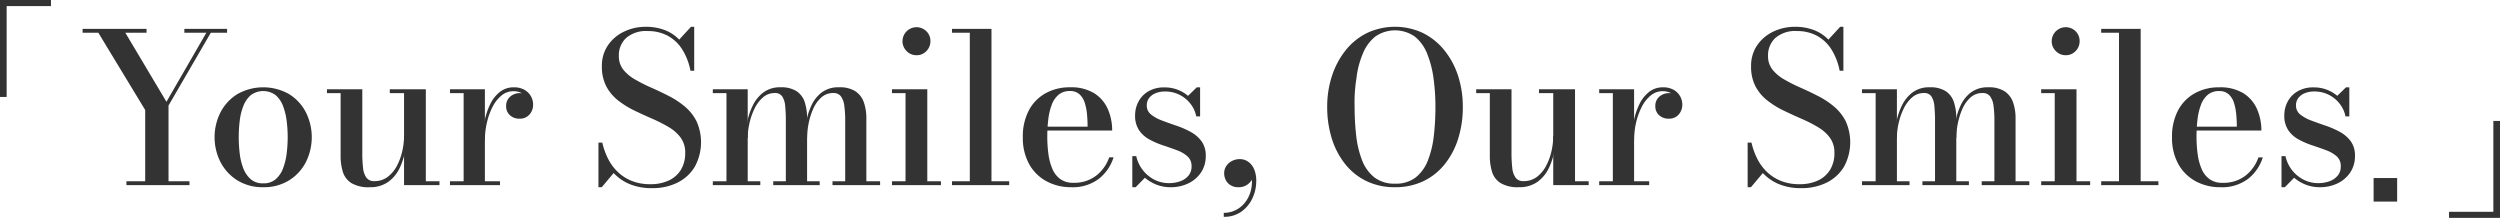 <svg xmlns="http://www.w3.org/2000/svg" width="541.56" height="47.2" viewBox="0 0 541.56 47.2">
  <g id="グループ_15167" data-name="グループ 15167" transform="translate(-281.719 -562.298)">
    <g id="グループ_14959" data-name="グループ 14959" transform="translate(186.609 22.097)">
      <g id="グループ_14383" data-name="グループ 14383" transform="translate(113 546)">
        <path id="パス_4780" data-name="パス 4780" d="M432.073,615.655v-.835h4.062V599.384L425.98,582.641h-3.407v-.835h13.855v.835h-4.6l8.913,14.961,8.645-14.961H444.62v-.835h9.252v.835h-3.52l-9.162,15.774v16.406h4.536v.835Z" transform="translate(-422.573 -581.353)" fill="#333"/>
        <path id="パス_4781" data-name="パス 4781" d="M476.824,622.8a10.288,10.288,0,0,1-5.607-1.489,10.177,10.177,0,0,1-3.645-3.949,11.952,11.952,0,0,1,0-10.786,10.082,10.082,0,0,1,3.645-3.938,11.375,11.375,0,0,1,11.215,0,9.994,9.994,0,0,1,3.633,3.938,12.046,12.046,0,0,1,0,10.786,10.083,10.083,0,0,1-3.633,3.949,10.283,10.283,0,0,1-5.608,1.489Zm0-.835a3.978,3.978,0,0,0,2.708-.9,5.844,5.844,0,0,0,1.6-2.381,13.687,13.687,0,0,0,.778-3.249,28.183,28.183,0,0,0,0-6.942,13.682,13.682,0,0,0-.778-3.238,5.845,5.845,0,0,0-1.6-2.381,4.513,4.513,0,0,0-5.416,0,5.943,5.943,0,0,0-1.614,2.381,13.009,13.009,0,0,0-.778,3.238,29.711,29.711,0,0,0,0,6.942,13.044,13.044,0,0,0,.778,3.249,5.943,5.943,0,0,0,1.614,2.381,3.981,3.981,0,0,0,2.707.9Z" transform="translate(-437.694 -588.046)" fill="#333"/>
        <path id="パス_4782" data-name="パス 4782" d="M512.762,623.029a7.27,7.27,0,0,1-3.96-.891,4.413,4.413,0,0,1-1.85-2.426,11.6,11.6,0,0,1-.485-3.5V602.652h-2.956v-.835h7.653V615.6a27.32,27.32,0,0,0,.169,3.27,4.3,4.3,0,0,0,.733,2.11,2,2,0,0,0,1.692.733,4.686,4.686,0,0,0,2.943-.948,7.215,7.215,0,0,0,2.008-2.459,12.807,12.807,0,0,0,1.139-3.2,15.278,15.278,0,0,0,.361-3.182l.542-.09a20.05,20.05,0,0,1-.339,3.453,13.841,13.841,0,0,1-1.2,3.68,7.748,7.748,0,0,1-2.437,2.911A6.646,6.646,0,0,1,512.762,623.029Z" transform="translate(-450.571 -588.275)" fill="#333"/>
        <path id="パス_4783" data-name="パス 4783" d="M527.405,622.577V602.651h-3.092v-.835h7.808v19.926h2.956v.835Z" transform="translate(-457.767 -588.275)" fill="#333"/>
        <path id="パス_4784" data-name="パス 4784" d="M555.088,612.669a21.468,21.468,0,0,1,.392-4.107,14.837,14.837,0,0,1,1.219-3.712,7.545,7.545,0,0,1,2.11-2.686,4.766,4.766,0,0,1,3.024-1,4.516,4.516,0,0,1,2.279.531,3.675,3.675,0,0,1,1.41,1.388,3.608,3.608,0,0,1,.485,1.805,3.168,3.168,0,0,1-.79,2.177,2.694,2.694,0,0,1-2.121.891,2.954,2.954,0,0,1-2.132-.767,2.522,2.522,0,0,1-.8-1.9,2.61,2.61,0,0,1,.892-2.121,3.093,3.093,0,0,1,2.042-.745,3.161,3.161,0,0,1,1.455.327,2.681,2.681,0,0,1,1.027.892,2.152,2.152,0,0,1,.384,1.243h-.835a2.526,2.526,0,0,0-.44-1.444,3.158,3.158,0,0,0-1.207-1.047,3.738,3.738,0,0,0-1.737-.392,3.992,3.992,0,0,0-2.539.9,7.46,7.46,0,0,0-1.941,2.426,14.58,14.58,0,0,0-1.25,3.415,16.9,16.9,0,0,0-.451,3.924Z" transform="translate(-468.413 -588.047)" fill="#333"/>
        <path id="パス_4785" data-name="パス 4785" d="M551.814,601.817v19.925h3.27v.835H544.253v-.835h2.956V602.651h-2.956v-.835Z" transform="translate(-464.665 -588.275)" fill="#333"/>
        <path id="パス_4786" data-name="パス 4786" d="M605.04,616.069a12.32,12.32,0,0,1-4.874-.88,10.006,10.006,0,0,1-3.453-2.391l-2.572,3.068h-.719v-9.658h.835a15.25,15.25,0,0,0,1.253,3.5,10.593,10.593,0,0,0,2.1,2.854,9.413,9.413,0,0,0,3.021,1.939,10.648,10.648,0,0,0,4.028.713,9.2,9.2,0,0,0,4.017-.812,6.066,6.066,0,0,0,2.616-2.324,6.875,6.875,0,0,0,.925-3.656,5.4,5.4,0,0,0-.97-3.27,8.615,8.615,0,0,0-2.595-2.3,31,31,0,0,0-3.543-1.805q-1.918-.835-3.847-1.76a19.558,19.558,0,0,1-3.542-2.182,9.563,9.563,0,0,1-2.584-3.058,9.2,9.2,0,0,1-.971-4.4,7.808,7.808,0,0,1,1.3-4.5,8.742,8.742,0,0,1,3.475-2.968,10.751,10.751,0,0,1,4.775-1.06,11.334,11.334,0,0,1,4.006.688,8.55,8.55,0,0,1,3.193,2.087l2.551-2.775h.7v9.523h-.812a13.286,13.286,0,0,0-1.873-4.761A8.4,8.4,0,0,0,608.316,583a9.06,9.06,0,0,0-4.2-.959,6.617,6.617,0,0,0-4.683,1.489,5.1,5.1,0,0,0-1.591,3.9,4.624,4.624,0,0,0,.959,2.968,8.963,8.963,0,0,0,2.551,2.132,35.15,35.15,0,0,0,3.486,1.76q1.9.834,3.8,1.805a18.492,18.492,0,0,1,3.486,2.289,10.182,10.182,0,0,1,2.551,3.215,11.071,11.071,0,0,1-.368,9.808,9.019,9.019,0,0,1-3.712,3.441A12.051,12.051,0,0,1,605.04,616.069Z" transform="translate(-481.673 -581.113)" fill="#333"/>
        <path id="パス_4787" data-name="パス 4787" d="M638.858,601.817v19.926h2.73v.835H631.3v-.835h2.956V602.651H631.3v-.835Z" transform="translate(-494.776 -588.275)" fill="#333"/>
        <path id="パス_4788" data-name="パス 4788" d="M655.469,607.925V621.51h2.73v.835H648.135v-.835h2.73V608.422a30.625,30.625,0,0,0-.144-3.249,4.36,4.36,0,0,0-.654-2.065,1.82,1.82,0,0,0-1.591-.711,3.81,3.81,0,0,0-2.595.97,7.638,7.638,0,0,0-1.828,2.471,14.205,14.205,0,0,0-1.083,3.17,14.674,14.674,0,0,0-.361,3.092l-.474.112a19.108,19.108,0,0,1,.35-3.43,14.308,14.308,0,0,1,1.2-3.645,7.814,7.814,0,0,1,2.313-2.866,5.968,5.968,0,0,1,3.723-1.117,6.1,6.1,0,0,1,3.509.869,4.523,4.523,0,0,1,1.749,2.4,11.346,11.346,0,0,1,.493,3.5Z" transform="translate(-498.525 -588.042)" fill="#333"/>
        <path id="パス_4789" data-name="パス 4789" d="M675.087,607.924v13.585h2.979v.835H667.752v-.835h2.753V608.421a23.566,23.566,0,0,0-.192-3.25,4.331,4.331,0,0,0-.745-2.065,1.943,1.943,0,0,0-1.635-.711,3.785,3.785,0,0,0-2.616.97,7.159,7.159,0,0,0-1.749,2.471,14.817,14.817,0,0,0-.993,3.17,16.211,16.211,0,0,0-.327,3.092l-.519.113a21.076,21.076,0,0,1,.316-3.43,14.389,14.389,0,0,1,1.117-3.645,7.459,7.459,0,0,1,2.257-2.866,6,6,0,0,1,3.756-1.119,6.258,6.258,0,0,1,3.543.869,4.7,4.7,0,0,1,1.828,2.4,10.47,10.47,0,0,1,.542,3.5Z" transform="translate(-505.303 -588.042)" fill="#333"/>
        <path id="パス_4790" data-name="パス 4790" d="M697.146,587.324a2.892,2.892,0,0,1-2.132-.9,2.95,2.95,0,0,1-.892-2.144,3.04,3.04,0,0,1,5.179-2.144,2.933,2.933,0,0,1,.869,2.144,2.987,2.987,0,0,1-.869,2.144,2.871,2.871,0,0,1-2.156.9Z" transform="translate(-516.508 -581.161)" fill="#333"/>
        <path id="パス_4791" data-name="パス 4791" d="M698.288,601.816v19.927h2.956v.835H690.638v-.835h2.933V602.651h-2.933v-.835Z" transform="translate(-515.303 -588.274)" fill="#333"/>
        <path id="パス_4792" data-name="パス 4792" d="M719.063,581.806V614.82H722.9v.835H710.511v-.835h3.859V582.64h-3.859v-.833Z" transform="translate(-522.177 -581.353)" fill="#333"/>
        <path id="パス_4793" data-name="パス 4793" d="M744.416,622.795a11,11,0,0,1-5.314-1.286,9.39,9.39,0,0,1-3.757-3.712,11.646,11.646,0,0,1-1.374-5.833,12.065,12.065,0,0,1,1.308-5.821,9.084,9.084,0,0,1,3.622-3.7,10.651,10.651,0,0,1,5.266-1.29,9.576,9.576,0,0,1,5.3,1.308,7.677,7.677,0,0,1,2.934,3.452,11.486,11.486,0,0,1,.925,4.6H736.992v-.835H748q0-1.2-.112-2.538a12.114,12.114,0,0,0-.474-2.527,4.29,4.29,0,0,0-1.139-1.918,2.949,2.949,0,0,0-2.11-.733,3.688,3.688,0,0,0-2.448.8,5.193,5.193,0,0,0-1.489,2.189,13.367,13.367,0,0,0-.744,3.159,31,31,0,0,0-.215,3.712,28.083,28.083,0,0,0,.249,3.813,12.161,12.161,0,0,0,.858,3.2,5.225,5.225,0,0,0,1.715,2.2,4.653,4.653,0,0,0,2.8.8,7.782,7.782,0,0,0,4.987-1.557,8.519,8.519,0,0,0,2.8-3.949h.948a9.529,9.529,0,0,1-3.148,4.615A9.323,9.323,0,0,1,744.416,622.795Z" transform="translate(-530.291 -588.041)" fill="#333"/>
        <path id="パス_4794" data-name="パス 4794" d="M770.229,622.8v-6.725h.857a7.421,7.421,0,0,0,1.388,2.979,7.5,7.5,0,0,0,2.5,2.1,6.882,6.882,0,0,0,3.215.767,7.107,7.107,0,0,0,2.381-.392,4.1,4.1,0,0,0,1.805-1.207,3.064,3.064,0,0,0,.69-2.055,2.754,2.754,0,0,0-.891-2.155,7.062,7.062,0,0,0-2.279-1.32q-1.387-.52-2.956-1.038a18.662,18.662,0,0,1-2.956-1.264,6.473,6.473,0,0,1-2.268-2,5.6,5.6,0,0,1-.88-3.283,6.265,6.265,0,0,1,.711-2.911,5.649,5.649,0,0,1,2.132-2.245,6.687,6.687,0,0,1,3.542-.869,7.762,7.762,0,0,1,2.821.5,7.639,7.639,0,0,1,2.257,1.332l1.9-1.85h.72v6.3h-.835a6.315,6.315,0,0,0-1.139-2.584,6.942,6.942,0,0,0-2.336-2.02,6.846,6.846,0,0,0-3.34-.789,5.205,5.205,0,0,0-1.975.361,3.281,3.281,0,0,0-1.41,1.038,2.558,2.558,0,0,0-.519,1.6,2.441,2.441,0,0,0,.916,1.975,8.371,8.371,0,0,0,2.369,1.308q1.456.552,3.092,1.106a19.627,19.627,0,0,1,3.092,1.343,7.207,7.207,0,0,1,2.381,2.031,5.181,5.181,0,0,1,.925,3.182,6.272,6.272,0,0,1-1.042,3.621,6.855,6.855,0,0,1-2.753,2.347,8.748,8.748,0,0,1-3.834.824,8.283,8.283,0,0,1-3.024-.553,8.7,8.7,0,0,1-2.527-1.5l-2.008,2.053Z" transform="translate(-542.835 -588.048)" fill="#333"/>
        <path id="パス_4795" data-name="パス 4795" d="M800.52,637.436v-.859a5.688,5.688,0,0,0,2.674-.632,5.993,5.993,0,0,0,2.042-1.749,6.961,6.961,0,0,0,1.185-2.561,8.076,8.076,0,0,0,.1-3.114h.271a1.6,1.6,0,0,1-.327,1.117,3.353,3.353,0,0,1-1.083.981,3.079,3.079,0,0,1-1.591.406,3.021,3.021,0,0,1-2.381-.9,3.124,3.124,0,0,1-.8-2.143,2.776,2.776,0,0,1,.451-1.534,3.18,3.18,0,0,1,1.228-1.1,3.665,3.665,0,0,1,1.726-.406,3.1,3.1,0,0,1,1.782.553,3.722,3.722,0,0,1,1.288,1.611,6.277,6.277,0,0,1,.474,2.572,8.7,8.7,0,0,1-.835,3.757,7.308,7.308,0,0,1-2.4,2.888,6.384,6.384,0,0,1-3.8,1.117Z" transform="translate(-553.314 -596.272)" fill="#333"/>
      </g>
      <g id="グループ_14384" data-name="グループ 14384" transform="translate(382.613 546)">
        <path id="パス_4796" data-name="パス 4796" d="M849.469,615.868a13.989,13.989,0,0,1-6.205-1.331,13.242,13.242,0,0,1-4.626-3.724,16.962,16.962,0,0,1-2.878-5.54,22.678,22.678,0,0,1-.981-6.781,21.323,21.323,0,0,1,1.047-6.781,17.6,17.6,0,0,1,2.979-5.54,13.6,13.6,0,0,1,4.637-3.723,14.275,14.275,0,0,1,12.038,0,13.864,13.864,0,0,1,4.648,3.723,17.152,17.152,0,0,1,2.99,5.54,21.507,21.507,0,0,1,1.038,6.781,22.639,22.639,0,0,1-.981,6.781,16.941,16.941,0,0,1-2.878,5.54,13.237,13.237,0,0,1-4.626,3.724A13.984,13.984,0,0,1,849.469,615.868Zm0-.767a7,7,0,0,0,4.513-1.374,8.77,8.77,0,0,0,2.64-3.735,21.1,21.1,0,0,0,1.264-5.337,54.477,54.477,0,0,0,.338-6.161,45.533,45.533,0,0,0-.406-6.16A22.042,22.042,0,0,0,856.453,587a9.065,9.065,0,0,0-2.663-3.735,7.467,7.467,0,0,0-8.632,0A9.114,9.114,0,0,0,842.473,587a18.923,18.923,0,0,0-1.365,5.337,32.317,32.317,0,0,0-.392,6.16,54.591,54.591,0,0,0,.338,6.161,21.142,21.142,0,0,0,1.262,5.332,8.693,8.693,0,0,0,2.663,3.735A7.019,7.019,0,0,0,849.469,615.1Z" transform="translate(-834.778 -581.115)" fill="#333"/>
        <path id="パス_4797" data-name="パス 4797" d="M893.369,623.029a7.27,7.27,0,0,1-3.96-.891,4.413,4.413,0,0,1-1.85-2.426,11.6,11.6,0,0,1-.485-3.5V602.652h-2.956v-.835h7.653V615.6a27.307,27.307,0,0,0,.169,3.27,4.3,4.3,0,0,0,.733,2.11,2,2,0,0,0,1.692.733,4.686,4.686,0,0,0,2.943-.948,7.216,7.216,0,0,0,2.008-2.459,12.81,12.81,0,0,0,1.139-3.2,15.278,15.278,0,0,0,.361-3.182l.542-.09a20.05,20.05,0,0,1-.339,3.453,13.826,13.826,0,0,1-1.2,3.679,7.75,7.75,0,0,1-2.437,2.911A6.647,6.647,0,0,1,893.369,623.029Z" transform="translate(-851.845 -588.276)" fill="#333"/>
        <path id="パス_4798" data-name="パス 4798" d="M908.009,622.577V602.651h-3.092v-.835h7.808v19.926h2.956v.835Z" transform="translate(-859.041 -588.276)" fill="#333"/>
        <path id="パス_4799" data-name="パス 4799" d="M935.692,612.669a21.468,21.468,0,0,1,.392-4.107,14.832,14.832,0,0,1,1.219-3.712,7.545,7.545,0,0,1,2.11-2.686,4.767,4.767,0,0,1,3.024-1,4.516,4.516,0,0,1,2.279.531,3.677,3.677,0,0,1,1.41,1.388,3.615,3.615,0,0,1,.485,1.805,3.167,3.167,0,0,1-.79,2.177,2.694,2.694,0,0,1-2.121.891,2.955,2.955,0,0,1-2.132-.767,2.522,2.522,0,0,1-.8-1.9,2.61,2.61,0,0,1,.891-2.121,3.093,3.093,0,0,1,2.042-.745,3.161,3.161,0,0,1,1.455.327,2.681,2.681,0,0,1,1.027.892,2.157,2.157,0,0,1,.383,1.243h-.835a2.526,2.526,0,0,0-.44-1.444,3.157,3.157,0,0,0-1.207-1.047,3.738,3.738,0,0,0-1.737-.392,3.992,3.992,0,0,0-2.539.9,7.46,7.46,0,0,0-1.941,2.426,14.567,14.567,0,0,0-1.253,3.419,16.91,16.91,0,0,0-.451,3.924Z" transform="translate(-869.686 -588.048)" fill="#333"/>
        <path id="パス_4800" data-name="パス 4800" d="M932.419,601.817v19.925h3.27v.835H924.862v-.835h2.956V602.651h-2.956v-.835Z" transform="translate(-865.94 -588.276)" fill="#333"/>
        <path id="パス_4801" data-name="パス 4801" d="M985.643,616.07a12.321,12.321,0,0,1-4.874-.88,10,10,0,0,1-3.45-2.391l-2.575,3.068h-.719v-9.658h.835a15.25,15.25,0,0,0,1.253,3.5,10.592,10.592,0,0,0,2.1,2.854,9.413,9.413,0,0,0,3.022,1.939,10.649,10.649,0,0,0,4.028.713,9.2,9.2,0,0,0,4.017-.812,6.067,6.067,0,0,0,2.616-2.324,6.875,6.875,0,0,0,.925-3.656,5.4,5.4,0,0,0-.971-3.27,8.615,8.615,0,0,0-2.595-2.3,30.982,30.982,0,0,0-3.543-1.805q-1.918-.835-3.847-1.76a19.554,19.554,0,0,1-3.541-2.182,9.56,9.56,0,0,1-2.584-3.058,9.189,9.189,0,0,1-.969-4.4,7.808,7.808,0,0,1,1.3-4.5,8.741,8.741,0,0,1,3.475-2.968,10.752,10.752,0,0,1,4.775-1.06,11.333,11.333,0,0,1,4.006.688,8.562,8.562,0,0,1,3.191,2.086l2.551-2.775h.7v9.523h-.812a13.3,13.3,0,0,0-1.873-4.761A8.4,8.4,0,0,0,988.918,583a9.061,9.061,0,0,0-4.2-.959,6.617,6.617,0,0,0-4.682,1.489,5.1,5.1,0,0,0-1.591,3.9,4.624,4.624,0,0,0,.959,2.968,8.953,8.953,0,0,0,2.551,2.132,35.144,35.144,0,0,0,3.486,1.76q1.9.834,3.8,1.805a18.491,18.491,0,0,1,3.486,2.289,10.183,10.183,0,0,1,2.551,3.215,11.084,11.084,0,0,1-.361,9.8,9.013,9.013,0,0,1-3.712,3.441A12.059,12.059,0,0,1,985.643,616.07Z" transform="translate(-882.947 -581.114)" fill="#333"/>
        <path id="パス_4802" data-name="パス 4802" d="M1019.463,601.817v19.926h2.73v.835H1011.9v-.835h2.956V602.651H1011.9v-.835Z" transform="translate(-896.049 -588.276)" fill="#333"/>
        <path id="パス_4803" data-name="パス 4803" d="M1036.073,607.925V621.51h2.73v.835h-10.066v-.835h2.73V608.422a30.659,30.659,0,0,0-.146-3.249,4.359,4.359,0,0,0-.654-2.065,1.821,1.821,0,0,0-1.591-.711,3.807,3.807,0,0,0-2.6.97,7.646,7.646,0,0,0-1.828,2.471,14.2,14.2,0,0,0-1.083,3.17,14.686,14.686,0,0,0-.361,3.092l-.474.112a19.108,19.108,0,0,1,.35-3.43,14.281,14.281,0,0,1,1.2-3.645,7.814,7.814,0,0,1,2.313-2.866,5.968,5.968,0,0,1,3.724-1.117,6.1,6.1,0,0,1,3.509.869,4.524,4.524,0,0,1,1.749,2.4,11.346,11.346,0,0,1,.5,3.5Z" transform="translate(-899.797 -588.043)" fill="#333"/>
        <path id="パス_4804" data-name="パス 4804" d="M1055.692,607.925V621.51h2.979v.835h-10.314v-.835h2.753V608.422a23.546,23.546,0,0,0-.192-3.249,4.33,4.33,0,0,0-.744-2.065,1.943,1.943,0,0,0-1.635-.711,3.786,3.786,0,0,0-2.616.97,7.161,7.161,0,0,0-1.749,2.471,14.819,14.819,0,0,0-.993,3.17,16.191,16.191,0,0,0-.327,3.092l-.519.113a21.089,21.089,0,0,1,.316-3.43,14.4,14.4,0,0,1,1.117-3.645,7.458,7.458,0,0,1,2.256-2.866,6,6,0,0,1,3.757-1.117,6.258,6.258,0,0,1,3.543.869,4.7,4.7,0,0,1,1.828,2.4,10.46,10.46,0,0,1,.54,3.5Z" transform="translate(-906.576 -588.043)" fill="#333"/>
        <path id="パス_4805" data-name="パス 4805" d="M1077.752,587.324a2.893,2.893,0,0,1-2.132-.9,2.951,2.951,0,0,1-.891-2.144,3.04,3.04,0,0,1,5.179-2.144,2.933,2.933,0,0,1,.869,2.144,2.986,2.986,0,0,1-.869,2.144,2.872,2.872,0,0,1-2.156.9Z" transform="translate(-917.782 -581.162)" fill="#333"/>
        <path id="パス_4806" data-name="パス 4806" d="M1078.893,601.816v19.927h2.956v.835h-10.606v-.835h2.933V602.651h-2.933v-.835Z" transform="translate(-916.576 -588.275)" fill="#333"/>
        <path id="パス_4807" data-name="パス 4807" d="M1099.668,581.806V614.82h3.836v.835h-12.39v-.835h3.859V582.64h-3.859v-.833Z" transform="translate(-923.45 -581.353)" fill="#333"/>
        <path id="パス_4808" data-name="パス 4808" d="M1125.021,622.8a11,11,0,0,1-5.314-1.286,9.39,9.39,0,0,1-3.757-3.712,11.646,11.646,0,0,1-1.374-5.833,12.063,12.063,0,0,1,1.308-5.821,9.088,9.088,0,0,1,3.622-3.7,10.654,10.654,0,0,1,5.269-1.286,9.575,9.575,0,0,1,5.3,1.308,7.678,7.678,0,0,1,2.933,3.452,11.484,11.484,0,0,1,.926,4.6H1117.6v-.835h11.012q0-1.2-.113-2.538a12.117,12.117,0,0,0-.474-2.527,4.278,4.278,0,0,0-1.139-1.918,2.95,2.95,0,0,0-2.11-.733,3.688,3.688,0,0,0-2.448.8,5.193,5.193,0,0,0-1.489,2.189,13.365,13.365,0,0,0-.744,3.159,30.986,30.986,0,0,0-.214,3.712,28.062,28.062,0,0,0,.249,3.813,12.162,12.162,0,0,0,.858,3.205,5.225,5.225,0,0,0,1.715,2.2,4.654,4.654,0,0,0,2.8.8,7.779,7.779,0,0,0,4.987-1.557,8.519,8.519,0,0,0,2.8-3.949h.948a9.529,9.529,0,0,1-3.148,4.615A9.334,9.334,0,0,1,1125.021,622.8Z" transform="translate(-931.565 -588.044)" fill="#333"/>
        <path id="パス_4809" data-name="パス 4809" d="M1150.834,622.8v-6.725h.858a7.534,7.534,0,0,0,3.889,5.077,6.88,6.88,0,0,0,3.219.768,7.1,7.1,0,0,0,2.381-.392,4.1,4.1,0,0,0,1.805-1.207,3.065,3.065,0,0,0,.687-2.056,2.752,2.752,0,0,0-.892-2.155,7.062,7.062,0,0,0-2.279-1.32q-1.387-.52-2.956-1.038a18.674,18.674,0,0,1-2.956-1.264,6.473,6.473,0,0,1-2.268-2,5.6,5.6,0,0,1-.88-3.283,6.257,6.257,0,0,1,.712-2.911,5.649,5.649,0,0,1,2.132-2.245,6.682,6.682,0,0,1,3.543-.869,7.762,7.762,0,0,1,2.821.5,7.639,7.639,0,0,1,2.257,1.332l1.9-1.85h.719v6.3h-.835a6.314,6.314,0,0,0-1.139-2.584,6.943,6.943,0,0,0-2.336-2.02,6.846,6.846,0,0,0-3.34-.789,5.2,5.2,0,0,0-1.975.361,3.281,3.281,0,0,0-1.41,1.038,2.562,2.562,0,0,0-.519,1.6,2.441,2.441,0,0,0,.916,1.975,8.371,8.371,0,0,0,2.369,1.308q1.456.552,3.092,1.106a19.574,19.574,0,0,1,3.092,1.343,7.207,7.207,0,0,1,2.381,2.031,5.181,5.181,0,0,1,.925,3.182,6.273,6.273,0,0,1-1.038,3.622,6.854,6.854,0,0,1-2.753,2.346,8.754,8.754,0,0,1-3.838.824,8.283,8.283,0,0,1-3.024-.553,8.7,8.7,0,0,1-2.527-1.5l-2.009,2.053Z" transform="translate(-944.109 -588.049)" fill="#333"/>
        <rect id="長方形_31122" data-name="長方形 31122" width="5.102" height="5.102" transform="translate(226.675 32.767)" fill="#333"/>
      </g>
    </g>
    <path id="パス_4823" data-name="パス 4823" d="M26.72-12.8v-21H37.76v1.32h-9.6V-12.8Z" transform="translate(254.999 596.098)" fill="#333"/>
    <path id="パス_4824" data-name="パス 4824" d="M2.24,3.4V2.08h9.6V-17.6h1.44v21Z" transform="translate(809.999 606.098)" fill="#333"/>
  </g>
</svg>

